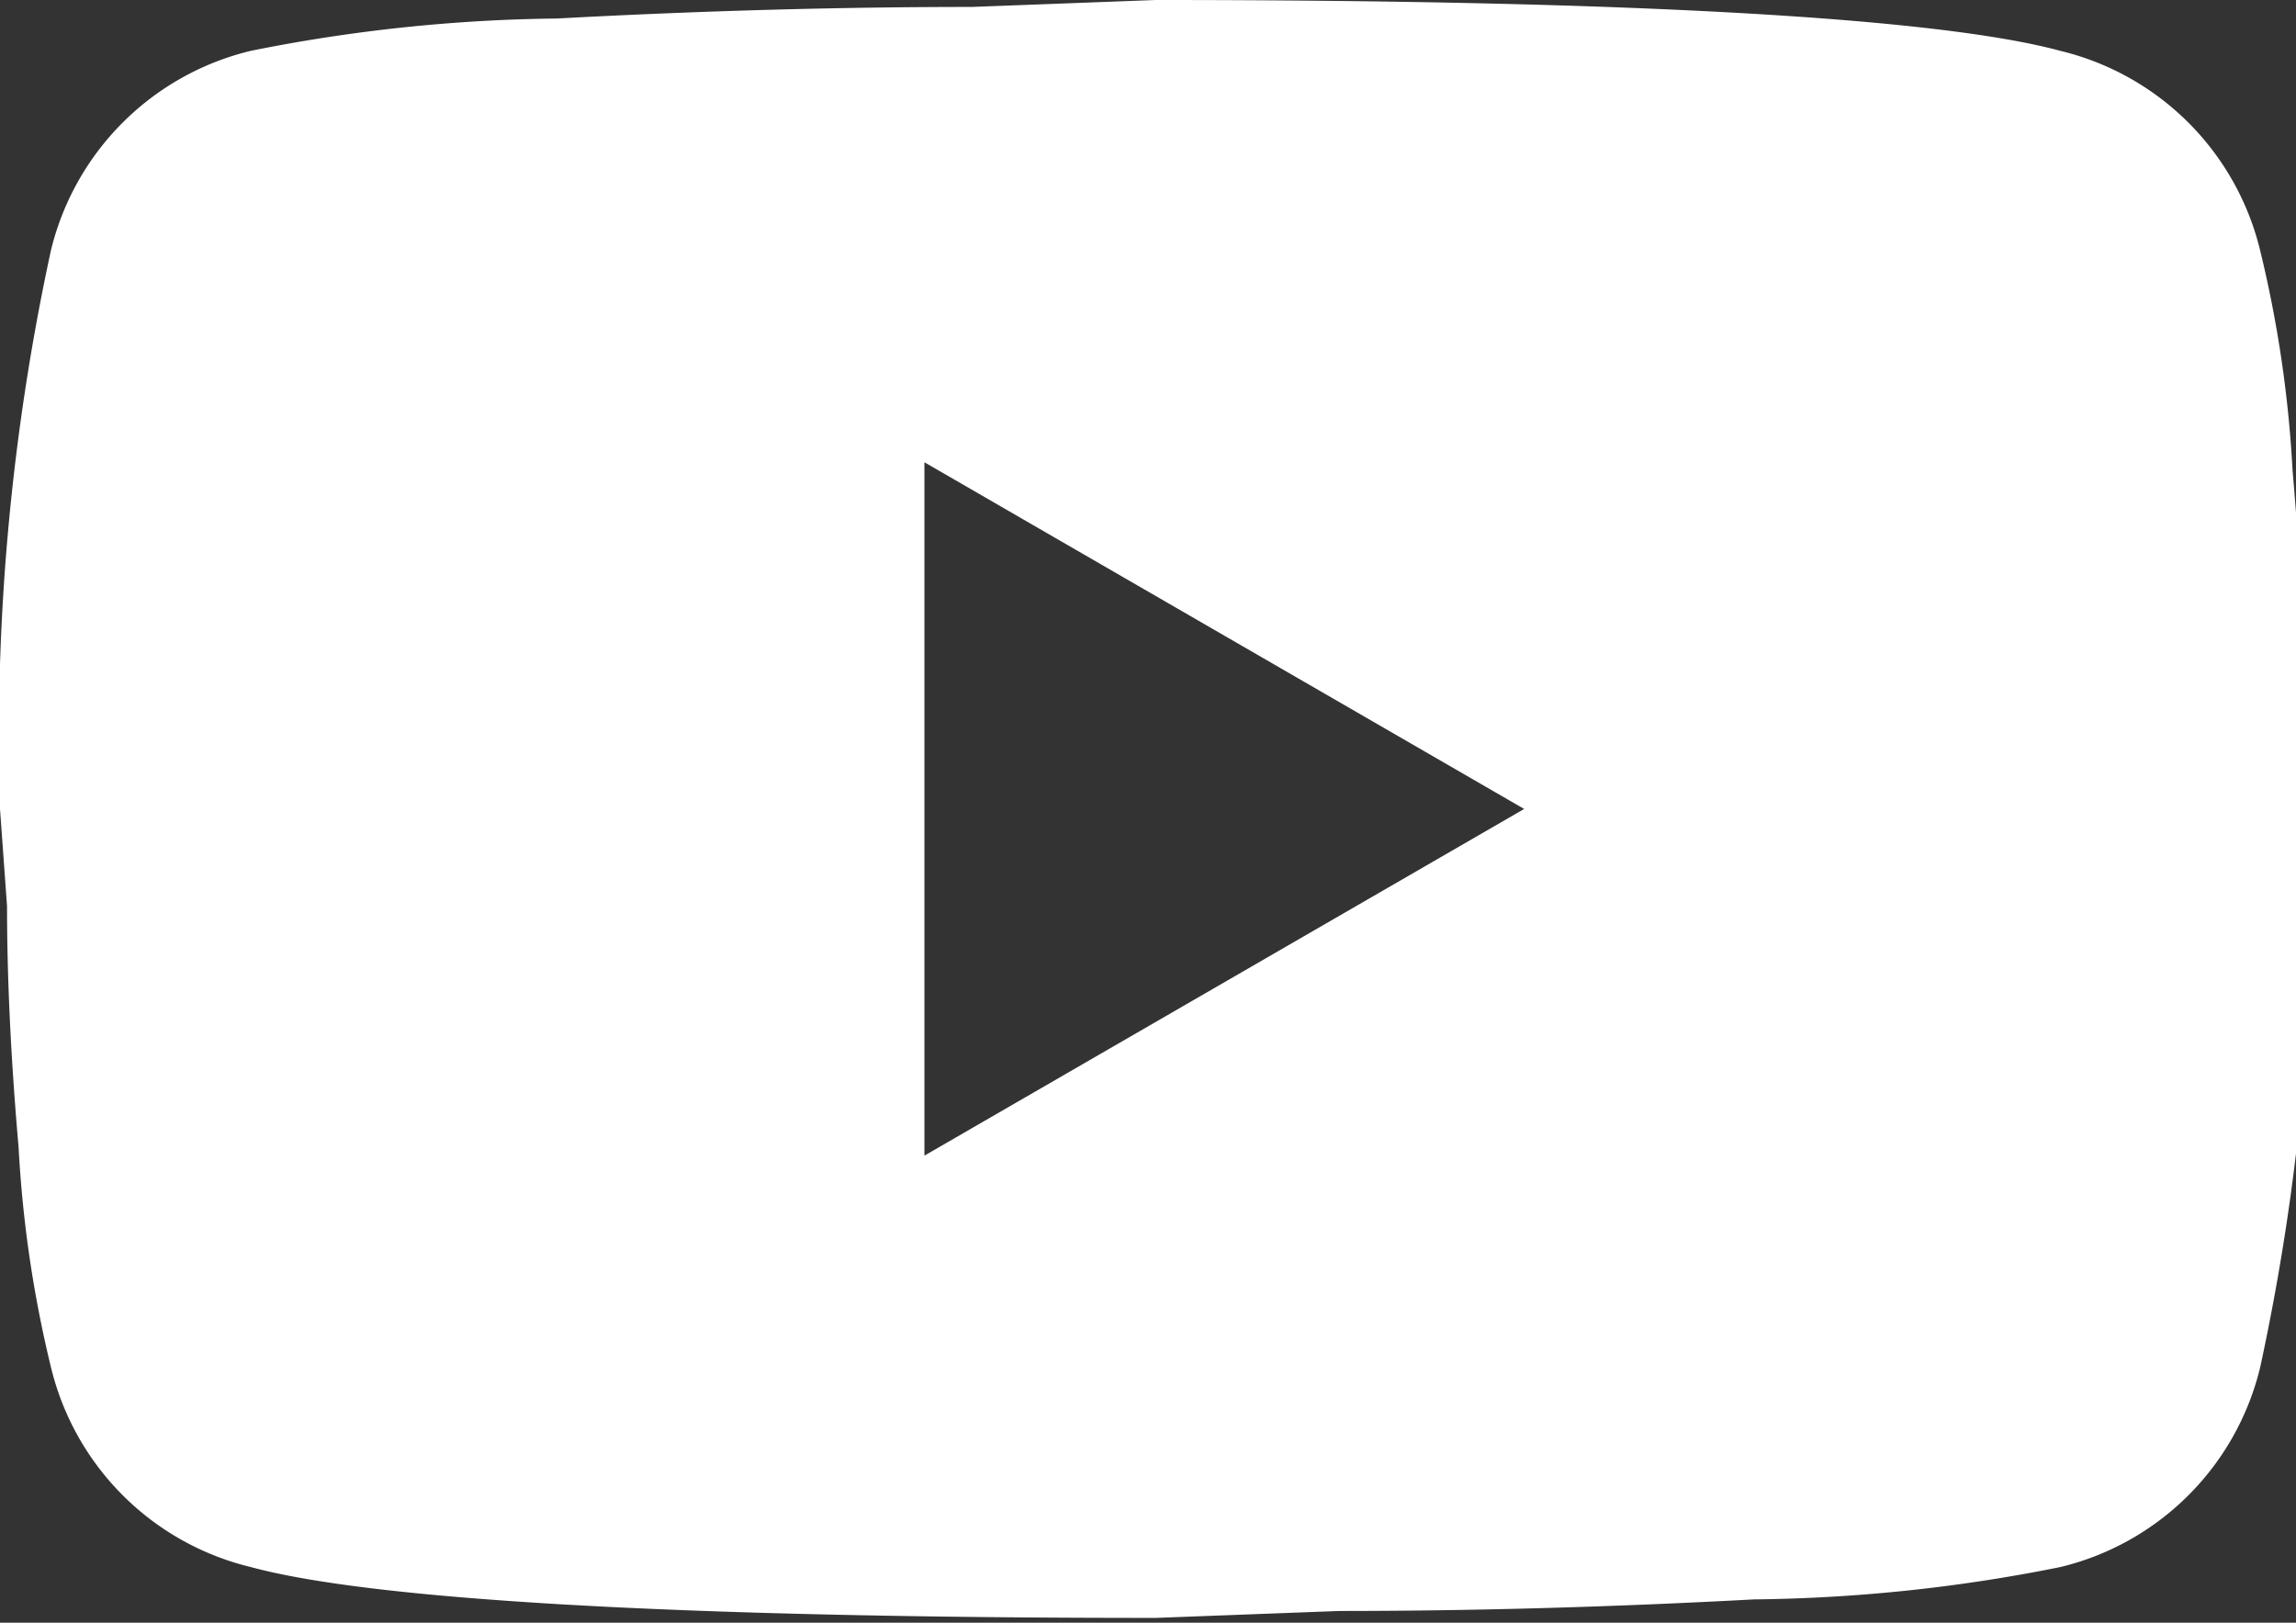 <svg xmlns="http://www.w3.org/2000/svg" xmlns:xlink="http://www.w3.org/1999/xlink" width="48" height="33.92" viewBox="0 0 48 33.92">
  <rect x="0" y="0" width="48" height="33.92" fill="#333333" stroke="none"/>
  <defs>
    <clipPath id="clip-path">
      <rect id="長方形_10173" data-name="長方形 10173" width="48" height="33.92" fill="none"/>
    </clipPath>
  </defs>
  <g id="y" transform="translate(0 -18.877)">
    <g id="グループ_9044" data-name="グループ 9044" transform="translate(0 18.877)" clip-path="url(#clip-path)">
      <path id="パス_20044" data-name="パス 20044" d="M19.326,24.157,31.864,16.91,19.326,9.663ZM47.252,5.242a24.975,24.975,0,0,1,.676,4.59c.169,1.933.242,3.6.242,5.049l.145,2.029a48,48,0,0,1-1.063,11.668,5.66,5.66,0,0,1-4.179,4.179,34.059,34.059,0,0,1-6.4.676c-3.14.169-6.015.242-8.673.242l-3.841.145c-10.122,0-16.427-.387-18.915-1.063a5.66,5.66,0,0,1-4.179-4.179,24.975,24.975,0,0,1-.676-4.59c-.169-1.933-.242-3.6-.242-5.049L0,16.91A48,48,0,0,1,1.063,5.242,5.66,5.66,0,0,1,5.242,1.063a34.058,34.058,0,0,1,6.4-.676c3.14-.169,6.015-.242,8.673-.242L24.157,0C34.279,0,40.585.387,43.073,1.063a5.66,5.66,0,0,1,4.179,4.179" fill="#fff"/>
    </g>
  </g>
</svg>
